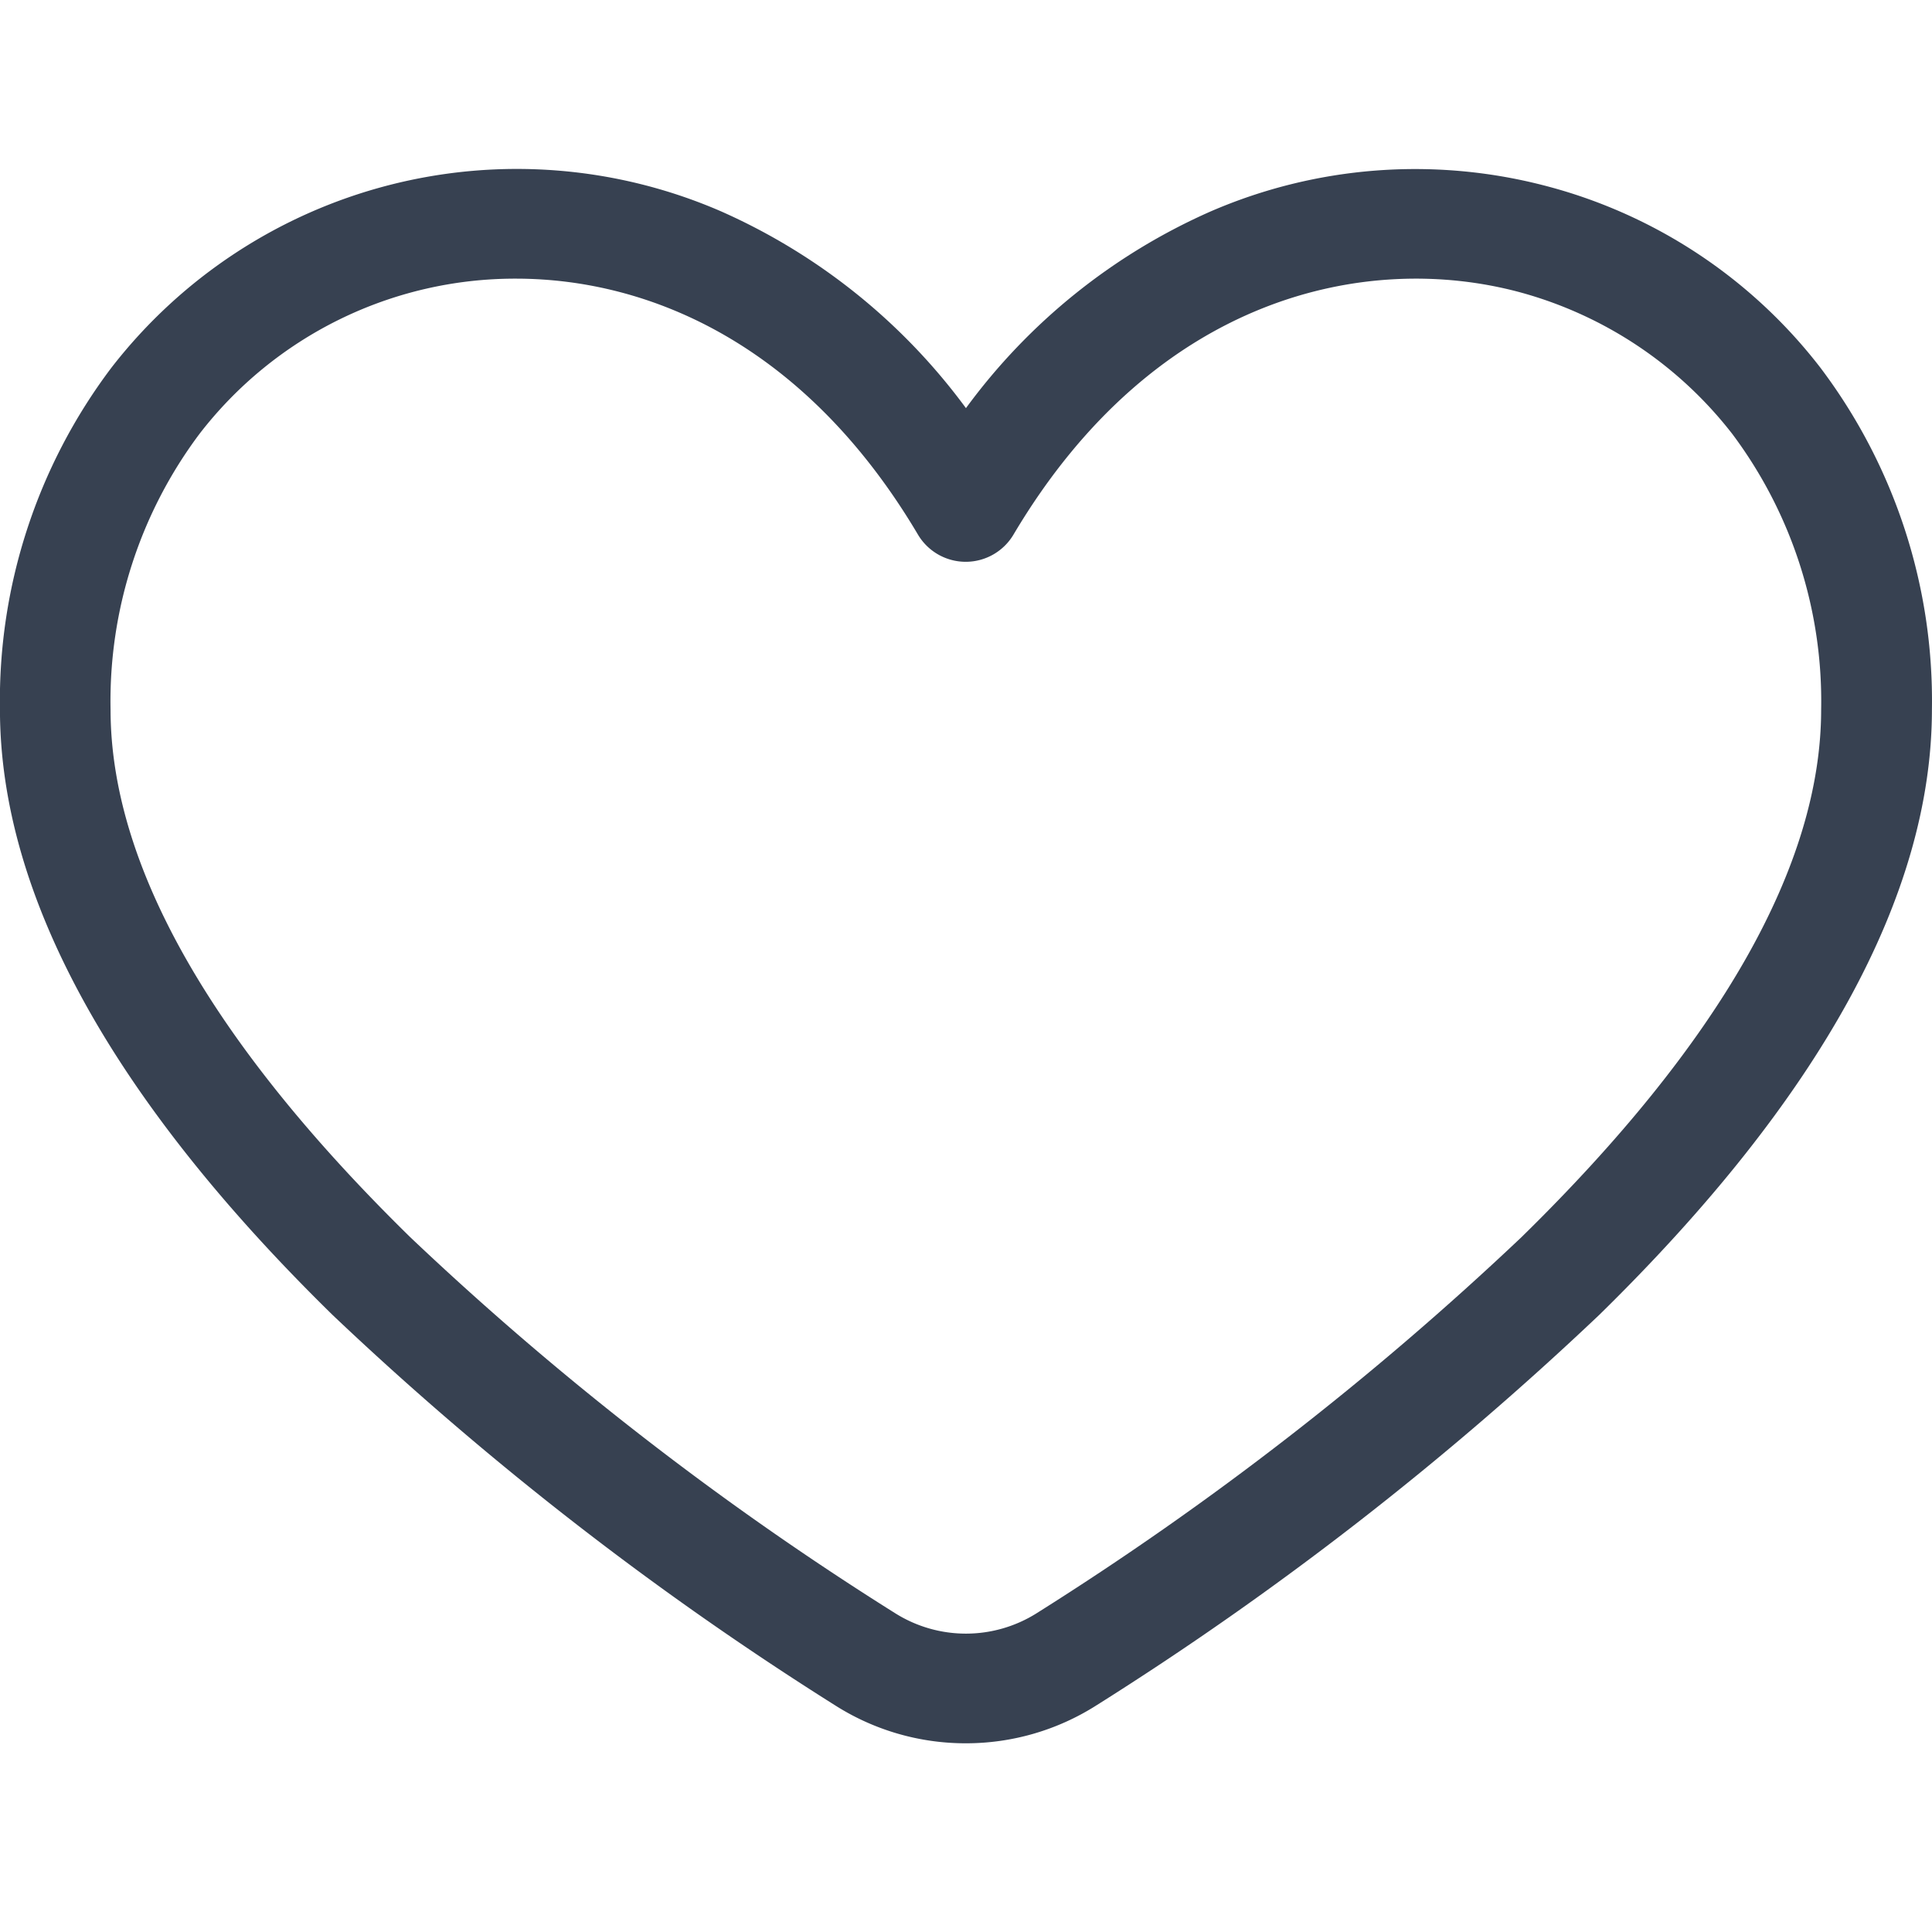<svg xmlns="http://www.w3.org/2000/svg" xmlns:xlink="http://www.w3.org/1999/xlink" width="80" height="80" viewBox="0 0 80 80" class="w-full h-full">
  <defs>
    <clipPath id="clip-Icona-salva">
      <rect width="80" height="80"/>
    </clipPath>
  </defs>
  <g id="Icona-salva" clip-path="url(#clip-Icona-salva)">
    <path id="Tracciato_73473" data-name="Tracciato 73473" d="M365.6,766.186a10.064,10.064,0,0,1-5.408-1.565,133.731,133.731,0,0,1-20.822-16.174c-9.14-8.955-13.77-17.388-13.77-25.075a22.883,22.883,0,0,1,4.615-14.146,21.238,21.238,0,0,1,25.243-6.475A25.3,25.3,0,0,1,365.6,710.9a25.132,25.132,0,0,1,10.139-8.148,21.309,21.309,0,0,1,13.754-1.084,21.082,21.082,0,0,1,11.489,7.559,22.885,22.885,0,0,1,4.617,14.146c0,7.687-4.633,16.117-13.771,25.069a133.589,133.589,0,0,1-20.824,16.172A10.057,10.057,0,0,1,365.6,766.186Zm-18.643-60.648a16.5,16.5,0,0,0-13.1,6.435,18.445,18.445,0,0,0-3.677,11.407c0,6.432,4.175,13.784,12.412,21.852A128.069,128.069,0,0,0,362.669,760.8a5.5,5.5,0,0,0,5.859,0A129.3,129.3,0,0,0,388.6,745.231c8.238-8.067,12.412-15.42,12.412-21.852a18.46,18.46,0,0,0-3.677-11.407,16.661,16.661,0,0,0-8.814-5.875c-6.255-1.678-15.045.076-20.957,10.047a2.3,2.3,0,0,1-3.947,0C358.975,708.3,352.538,705.538,346.959,705.538Z" transform="translate(-325.602 -694)" fill="#374151"/>
  </g>
</svg>

